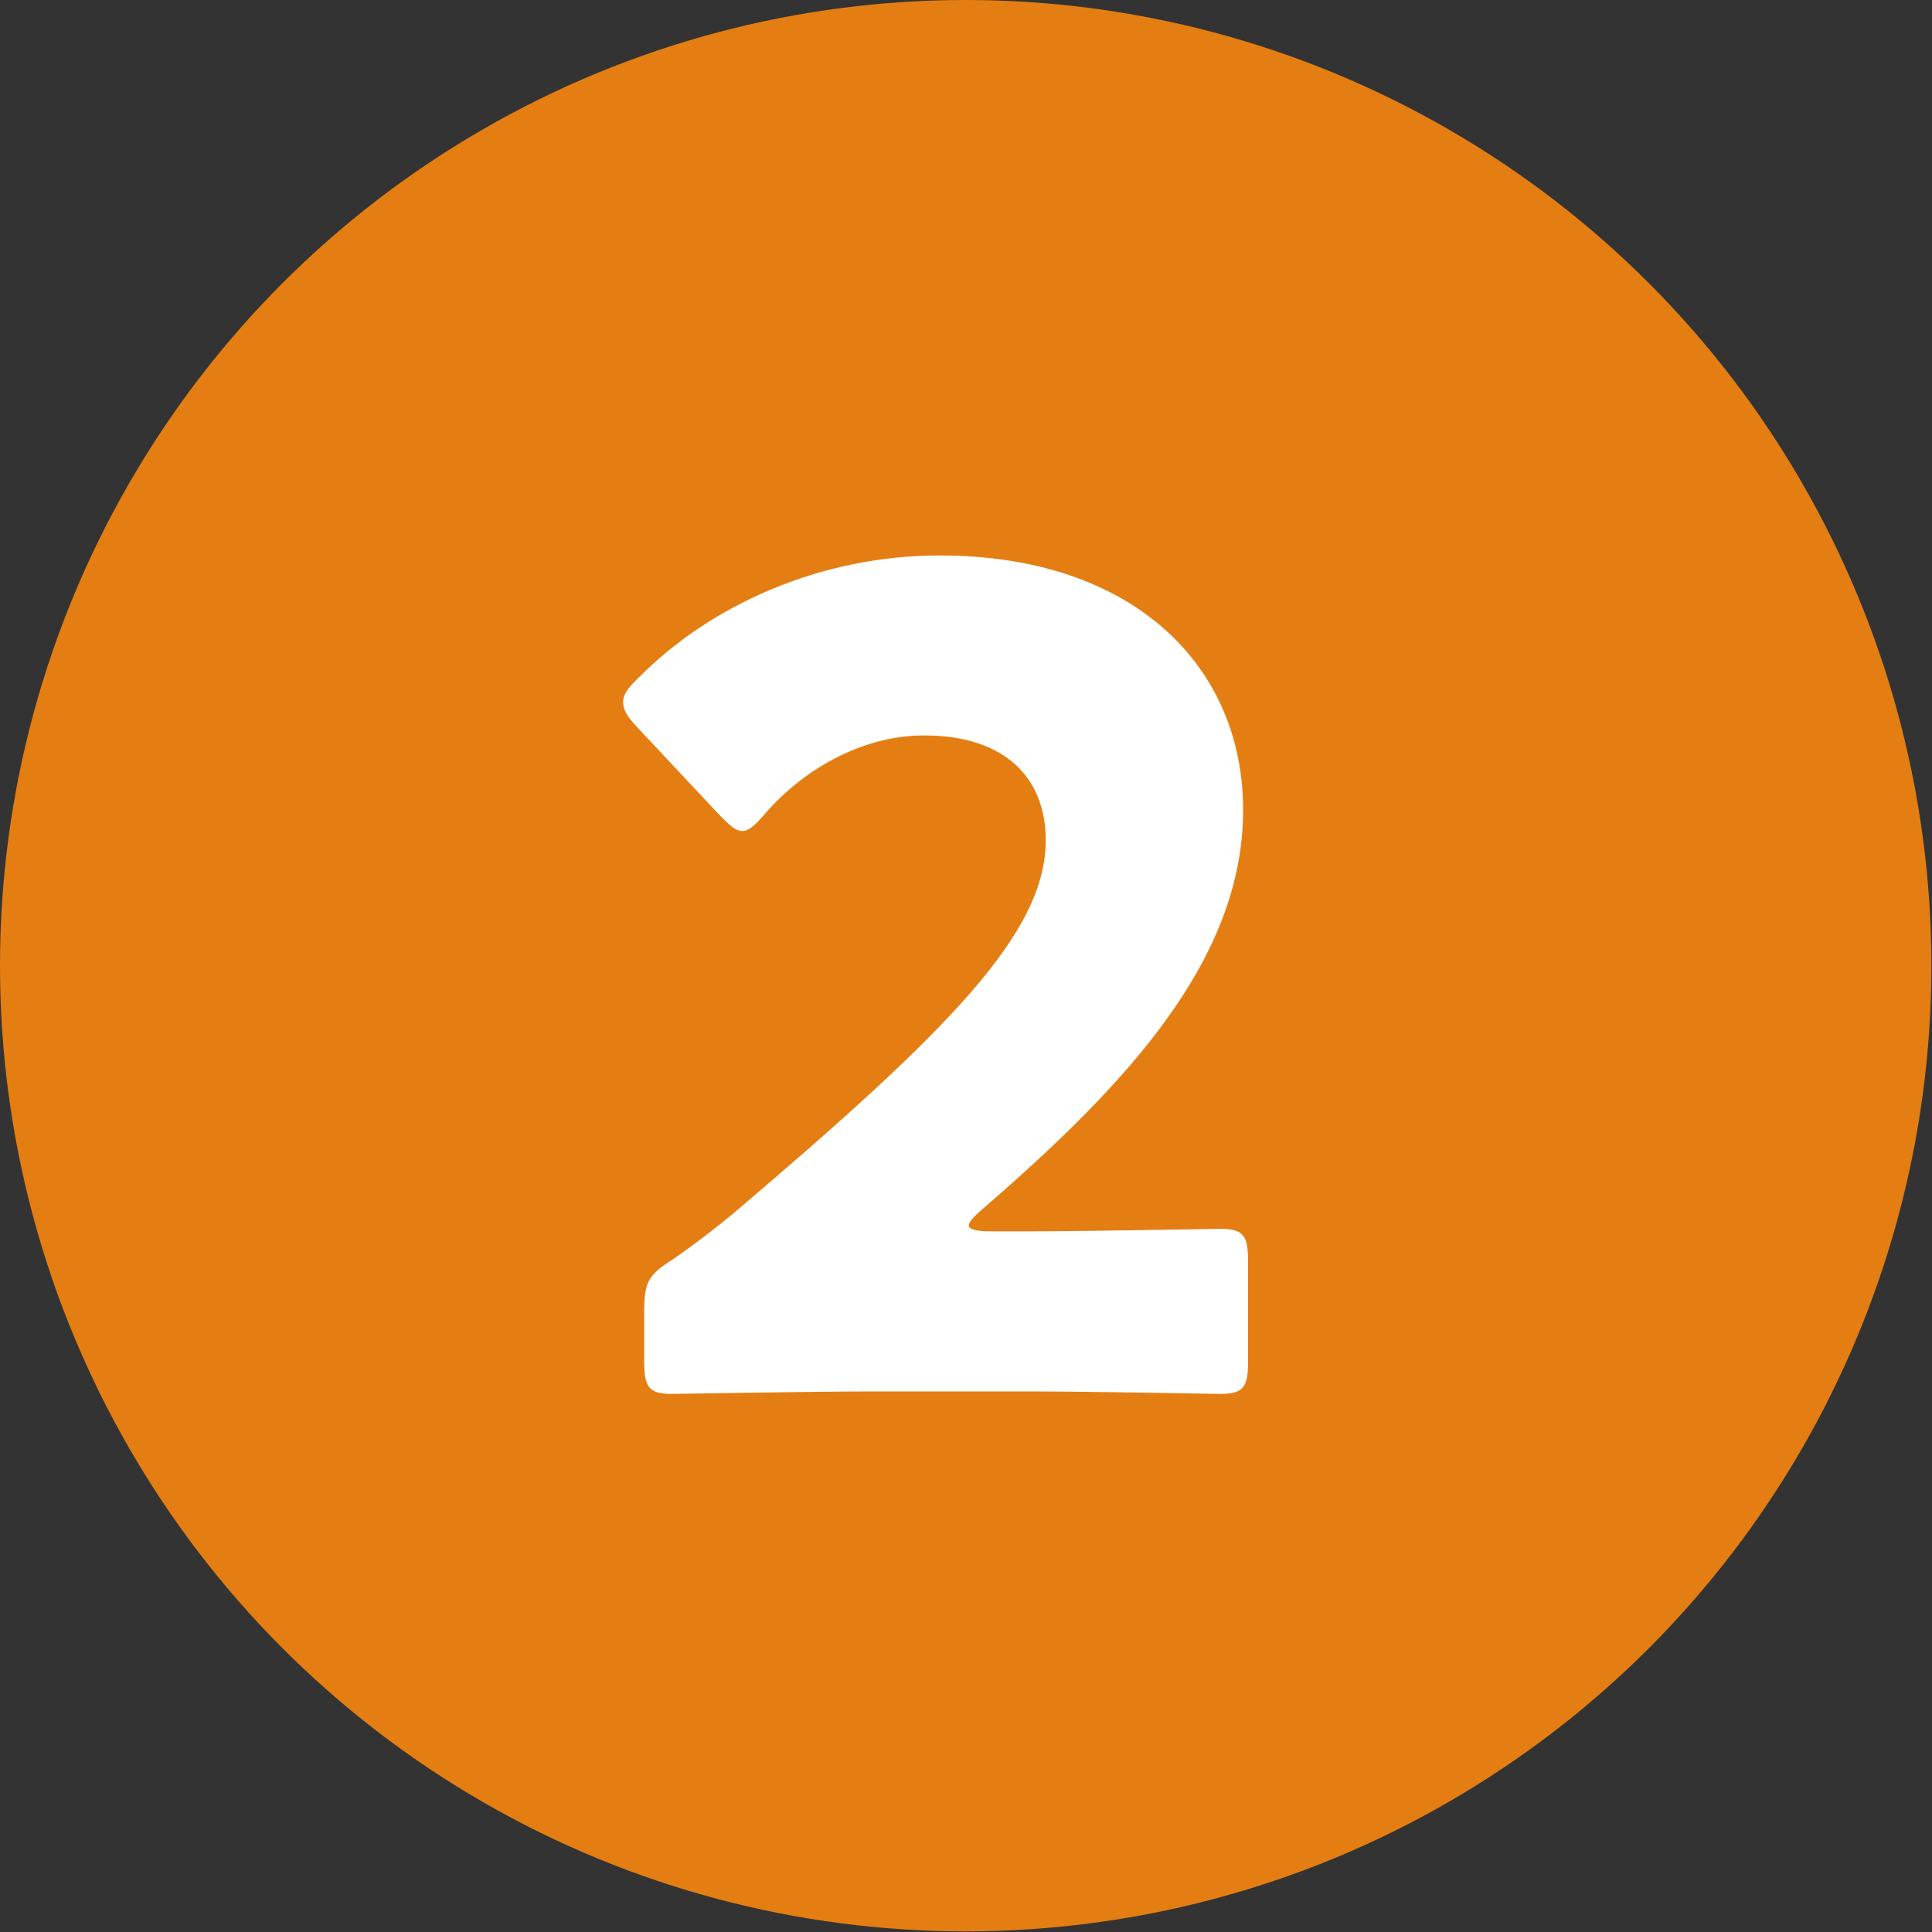 <?xml version="1.0" encoding="utf-8"?>
<!-- Generator: Adobe Illustrator 28.7.1, SVG Export Plug-In . SVG Version: 9.03 Build 54978)  -->
<svg version="1.1" id="sh_numb01" xmlns="http://www.w3.org/2000/svg" xmlns:xlink="http://www.w3.org/1999/xlink" x="0px"
	 y="0px" viewBox="0 0 31.13 31.13" style="enable-background:new 0 0 31.13 31.13;" xml:space="preserve">
<rect x="0" y="0" width="31.13" height="31.13" fill="#333333" stroke="none"/>
<style type="text/css">
	.st0{fill:#E47E13;}
	.st1{fill:#FFFFFF;}
</style>
<g>
	<circle class="st0" cx="15.56" cy="15.56" r="15.56"/>
	<g>
		<path class="st1" d="M16.63,19.84c0.94,0,2.9-0.04,3.03-0.04c0.38,0,0.45,0.11,0.45,0.53v1.6c0,0.42-0.07,0.53-0.45,0.53
			c-0.13,0-2.08-0.04-3.03-0.04h-2.59c-0.96,0-3.08,0.04-3.21,0.04c-0.38,0-0.45-0.11-0.45-0.53v-0.78c0-0.47,0.05-0.6,0.45-0.85
			c0.36-0.25,0.65-0.47,1-0.76c3.46-2.94,5.02-4.51,5.02-6c0-1-0.65-1.69-1.96-1.69c-1.03,0-1.98,0.58-2.57,1.27
			c-0.16,0.18-0.25,0.27-0.36,0.27s-0.2-0.09-0.36-0.25l-1.34-1.43c-0.15-0.16-0.22-0.27-0.22-0.4c0-0.11,0.07-0.22,0.24-0.38
			c1.16-1.18,2.94-1.98,4.86-1.98c3.12,0,4.89,1.78,4.89,4.1c0,2.41-1.87,4.42-4.22,6.45c-0.15,0.13-0.2,0.2-0.2,0.25
			c0,0.05,0.11,0.09,0.33,0.09H16.63z"/>
	</g>
</g>
</svg>
